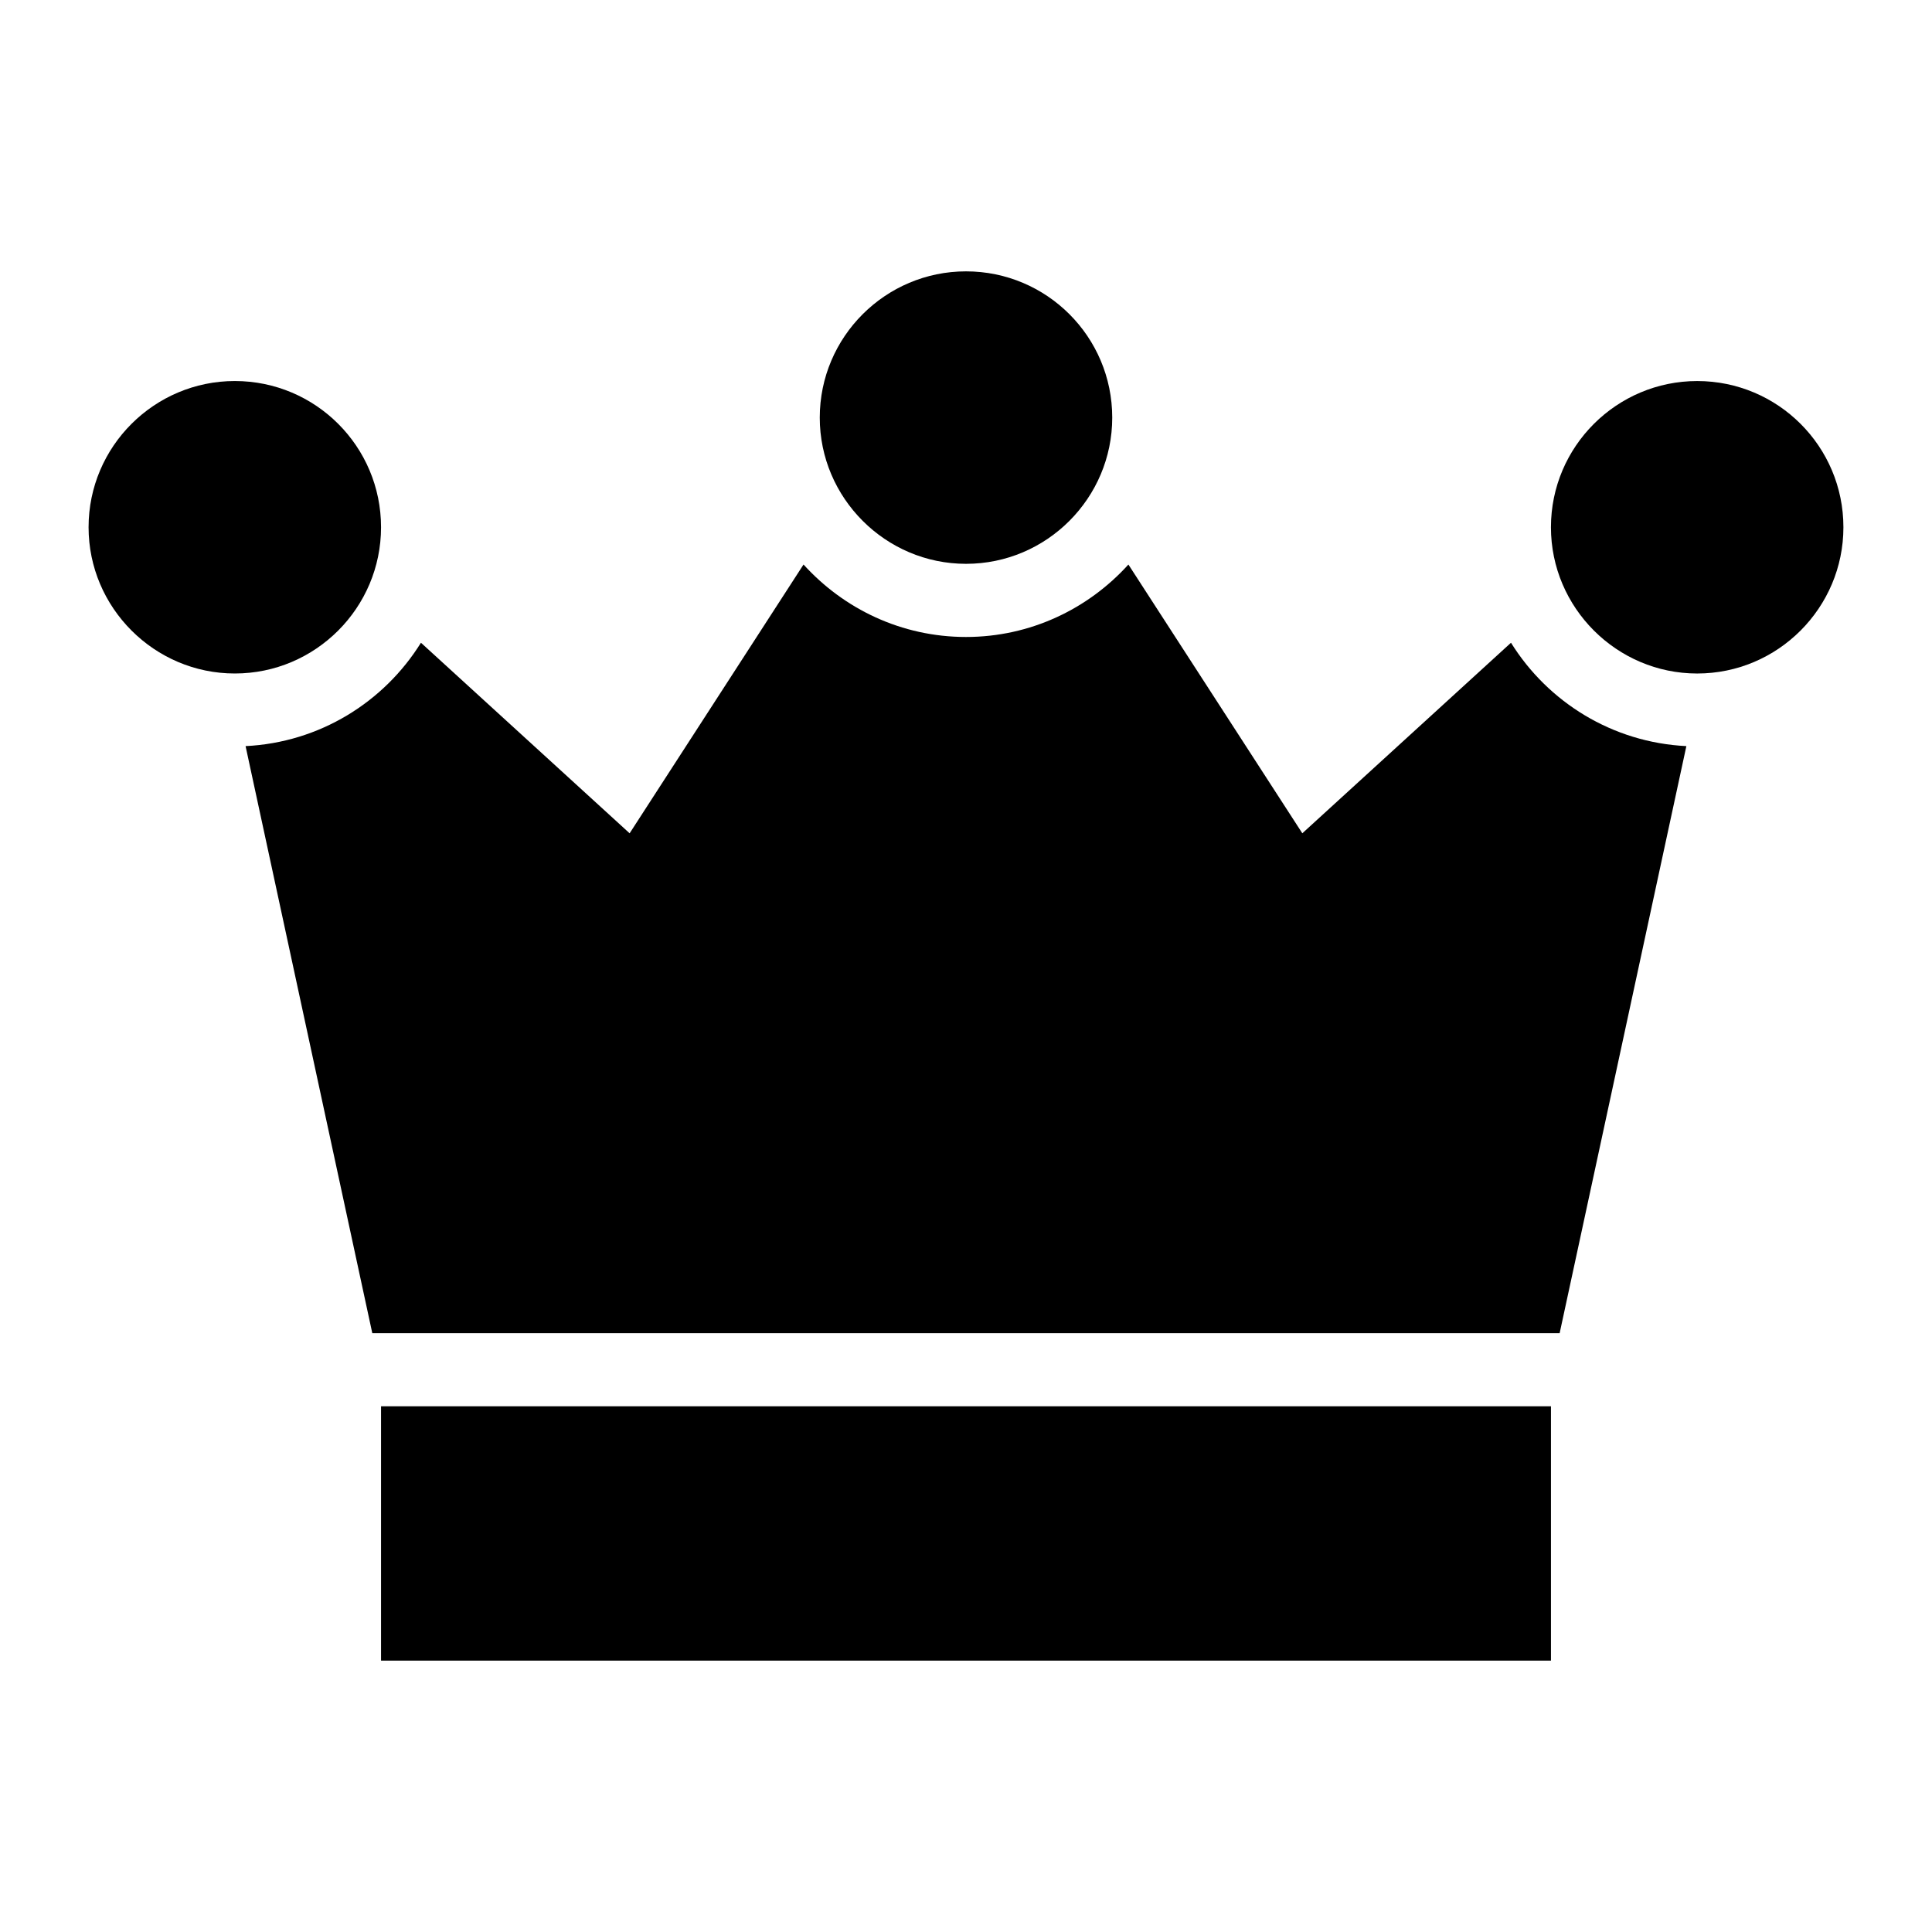 <?xml version="1.0" encoding="UTF-8"?>
<!-- Uploaded to: SVG Repo, www.svgrepo.com, Generator: SVG Repo Mixer Tools -->
<svg fill="#000000" width="800px" height="800px" version="1.1" viewBox="144 144 512 512" xmlns="http://www.w3.org/2000/svg">
 <g>
  <path d="m400 293.42c21.41 0 38.754-17.441 38.754-38.754 0-21.41-17.344-38.754-38.754-38.754-21.316 0-38.754 17.344-38.754 38.754-0.004 21.316 17.438 38.754 38.754 38.754z"/>
  <path d="m593.77 244.98c-21.316 0-38.754 17.344-38.754 38.754 0 21.316 17.438 38.754 38.754 38.754 21.41 0 38.754-17.441 38.754-38.754 0.004-21.41-17.34-38.754-38.754-38.754z"/>
  <path d="m244.98 283.73c0-21.41-17.344-38.754-38.754-38.754-21.316 0-38.754 17.344-38.754 38.754 0 21.316 17.438 38.754 38.754 38.754 21.41 0 38.754-17.438 38.754-38.754z"/>
  <path d="m544.43 314.33-55.301 50.5-46.09-71.223c-10.645 11.758-25.973 19.199-43.043 19.199-17.074 0-32.406-7.445-43.051-19.203l-46.086 71.23-55.301-50.5c-9.793 15.734-26.855 26.43-46.477 27.395l33.582 155.58h314.66l33.582-155.58c-19.625-0.969-36.688-11.668-46.48-27.398z"/>
  <path d="m244.98 516.68h310.04v67.402h-310.04z"/>
 </g>
</svg>